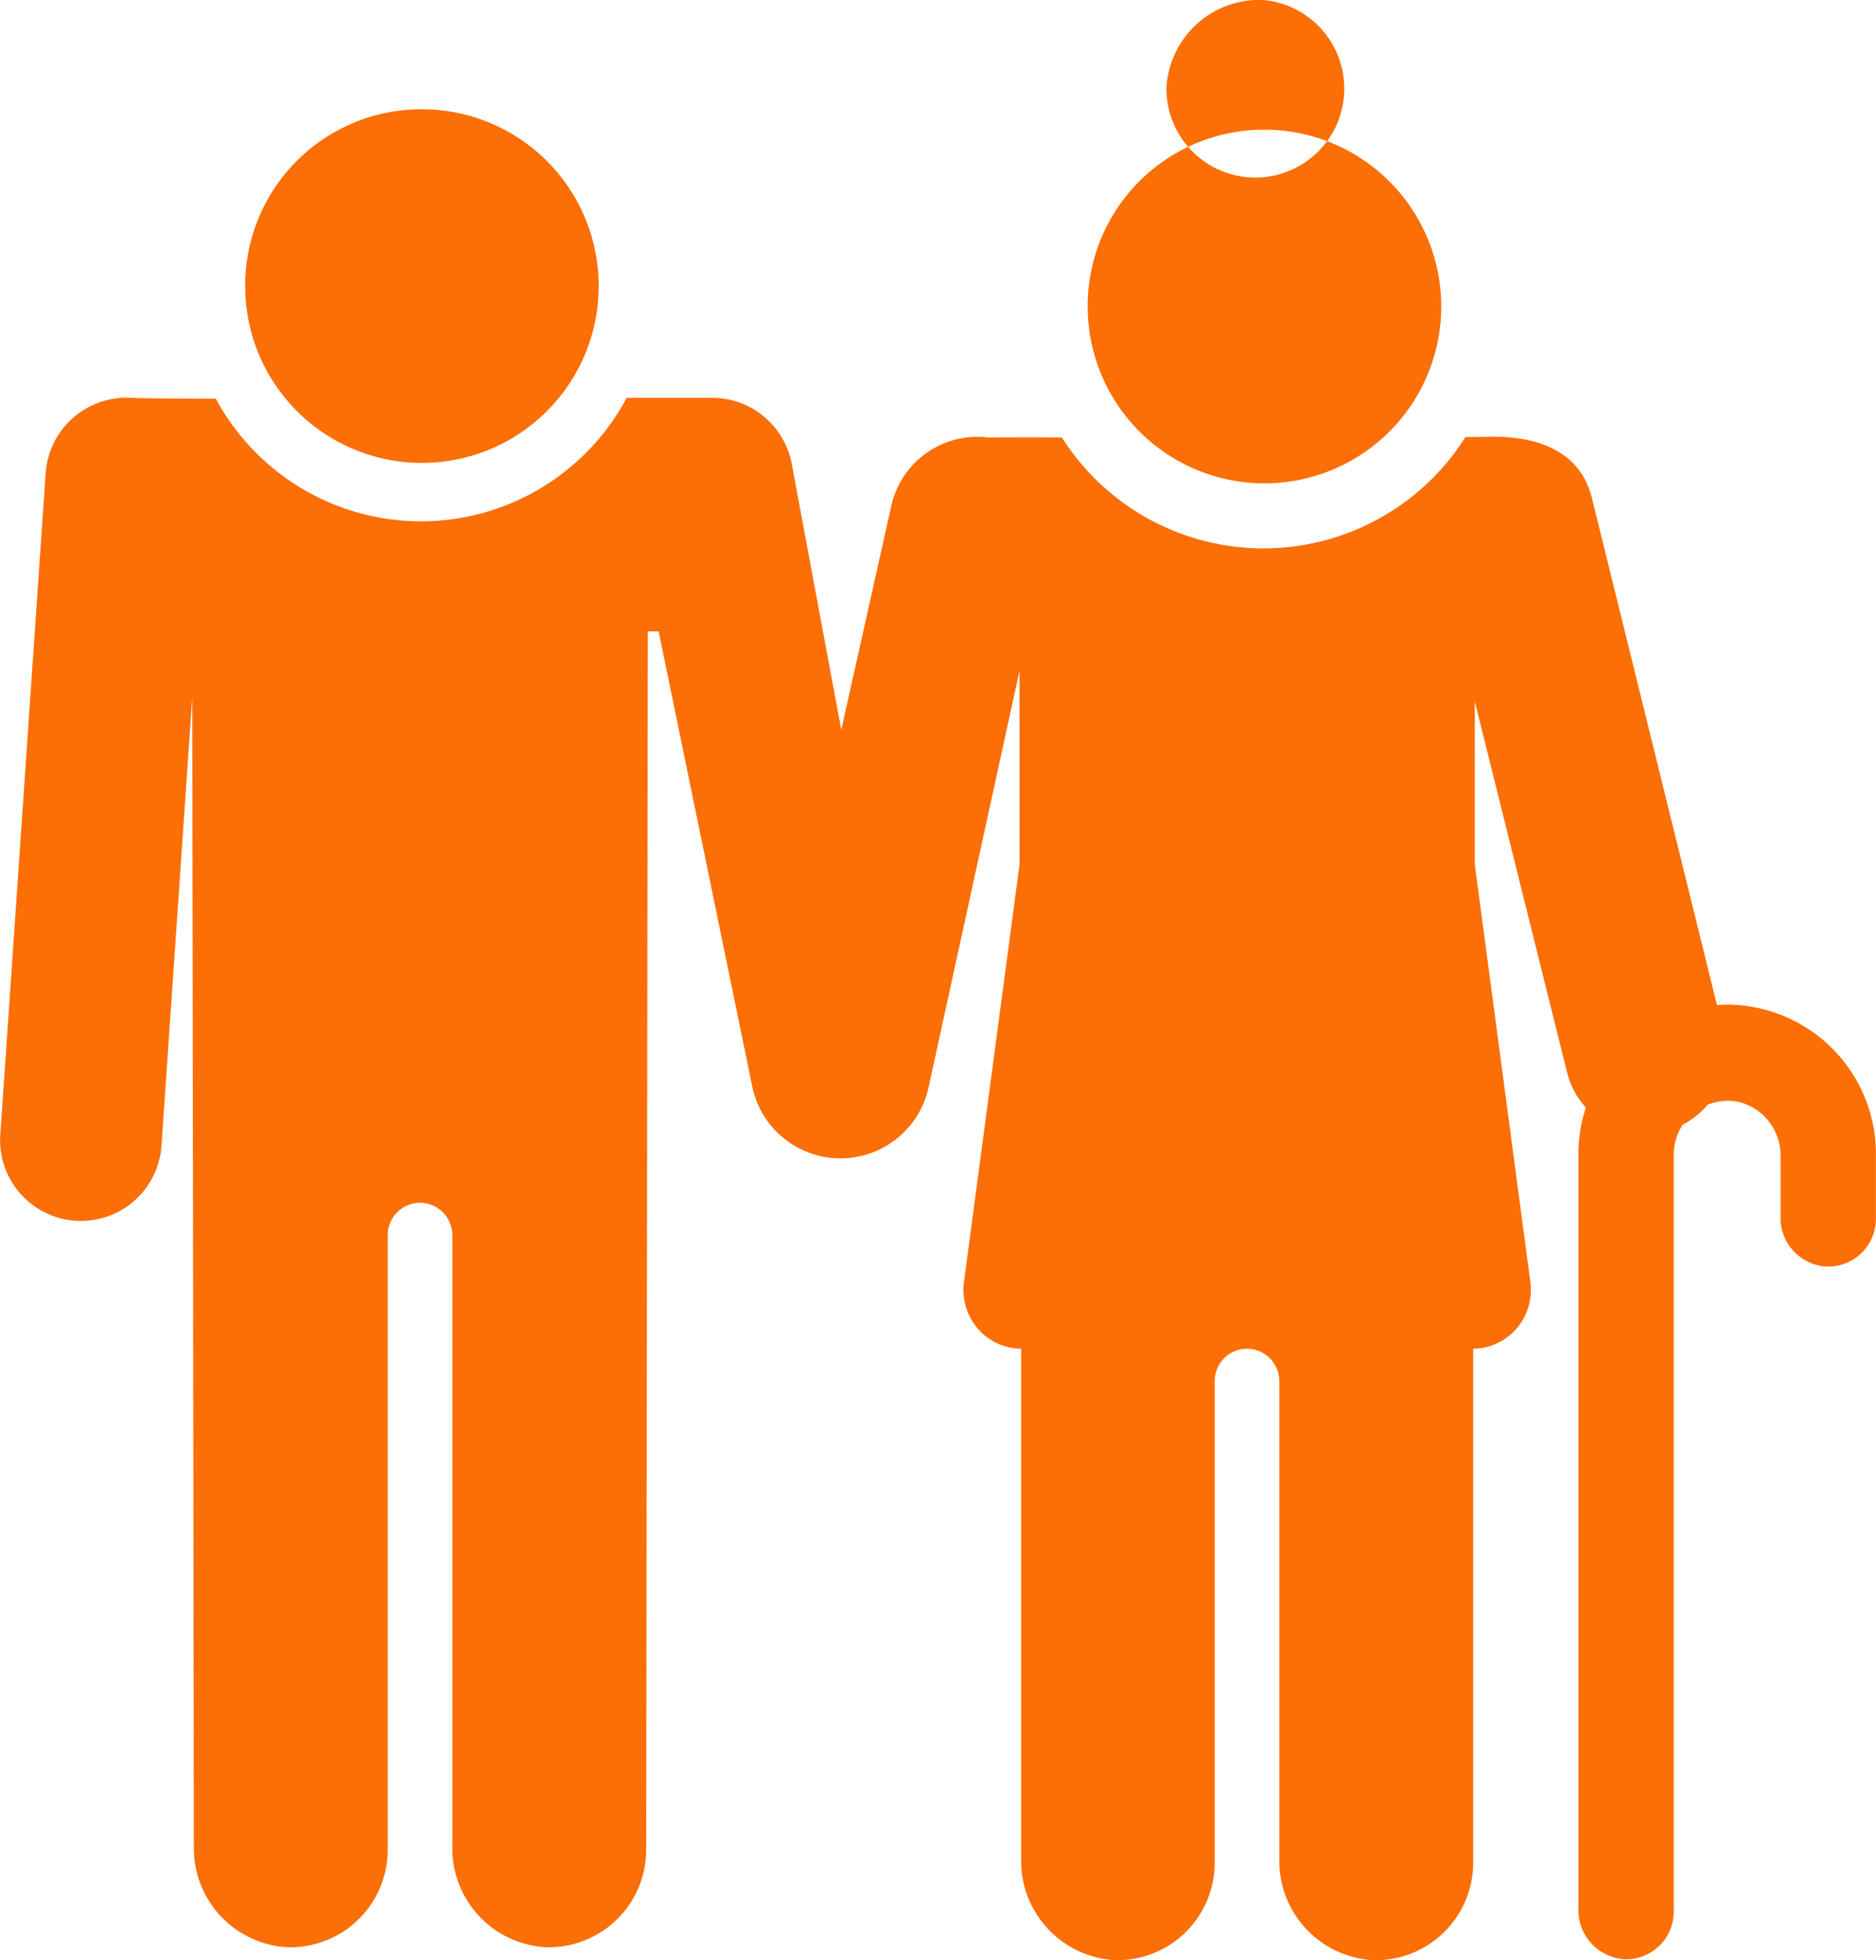<svg xmlns="http://www.w3.org/2000/svg" width="45" height="47" viewBox="0 0 45 47">
<defs>
    <style>
      .cls-1 {
        fill: #fc6e06;
        fill-rule: evenodd;
      }
    </style>
  </defs>
  <path id="Forma_1" data-name="Forma 1" class="cls-1" d="M356.093,2486.62a4.24,4.24,0,1,1-4.212,4.24A4.227,4.227,0,0,1,356.093,2486.62Zm20.211,0.49a4.24,4.24,0,1,1-4.213,4.24A4.227,4.227,0,0,1,376.3,2487.11Zm-28.431,26.14h0Zm39.558-5.16c-0.082,0-.164.01-0.246,0.01l-3-12.16c-0.26-1.04-1.156-1.47-2.394-1.47-0.044,0-.269.01-0.639,0.01a5.728,5.728,0,0,1-9.68.01c-0.993-.01-1.672,0-1.774,0a2.115,2.115,0,0,0-2.307,1.59l-1.211,5.42-1.187-6.37a1.944,1.944,0,0,0-1.969-1.59h-1.992a5.59,5.59,0,0,1-9.855.02c-1.023,0-1.809-.01-2.016-0.02a1.946,1.946,0,0,0-2.066,1.81l-1.085,15.82a1.938,1.938,0,1,0,3.866.27l0.736-10.73,0.038,27.58a2.375,2.375,0,0,0,2.213,2.4,2.336,2.336,0,0,0,2.437-2.34v-14.73a0.778,0.778,0,0,1,.775-0.78h0a0.778,0.778,0,0,1,.775.78v14.67a2.375,2.375,0,0,0,2.213,2.4,2.336,2.336,0,0,0,2.437-2.34l0.039-29.21h0.26l2.243,10.9a2.162,2.162,0,0,0,4.235.02l2.179-9.98v4.65l-1.333,10.01a1.424,1.424,0,0,0,.333,1.12,1.387,1.387,0,0,0,1.038.48v12.25A2.385,2.385,0,0,0,372.7,2531a2.336,2.336,0,0,0,2.437-2.34v-11.54a0.778,0.778,0,0,1,.775-0.78h0a0.778,0.778,0,0,1,.775.78v11.47A2.384,2.384,0,0,0,378.9,2531a2.336,2.336,0,0,0,2.437-2.34v-12.32a1.387,1.387,0,0,0,1.038-.48,1.425,1.425,0,0,0,.334-1.12l-1.333-10.01v-3.91l2.215,8.9a1.956,1.956,0,0,0,.45.84,3.57,3.57,0,0,0-.18,1.12v18.1a1.182,1.182,0,0,0,1.109,1.2,1.145,1.145,0,0,0,1.179-1.15v-18.15a1.31,1.31,0,0,1,.213-0.71,2,2,0,0,0,.6-0.48,1.3,1.3,0,0,1,.738-0.07,1.323,1.323,0,0,1,1.011,1.3v1.46a1.166,1.166,0,0,0,1.108,1.19,1.145,1.145,0,0,0,1.179-1.15v-1.54A3.582,3.582,0,0,0,387.431,2508.09ZM376.3,2484a2.133,2.133,0,1,1-2.321,2.13A2.229,2.229,0,0,1,376.3,2484Z" transform="translate(-346 -2484)"/>
</svg>

